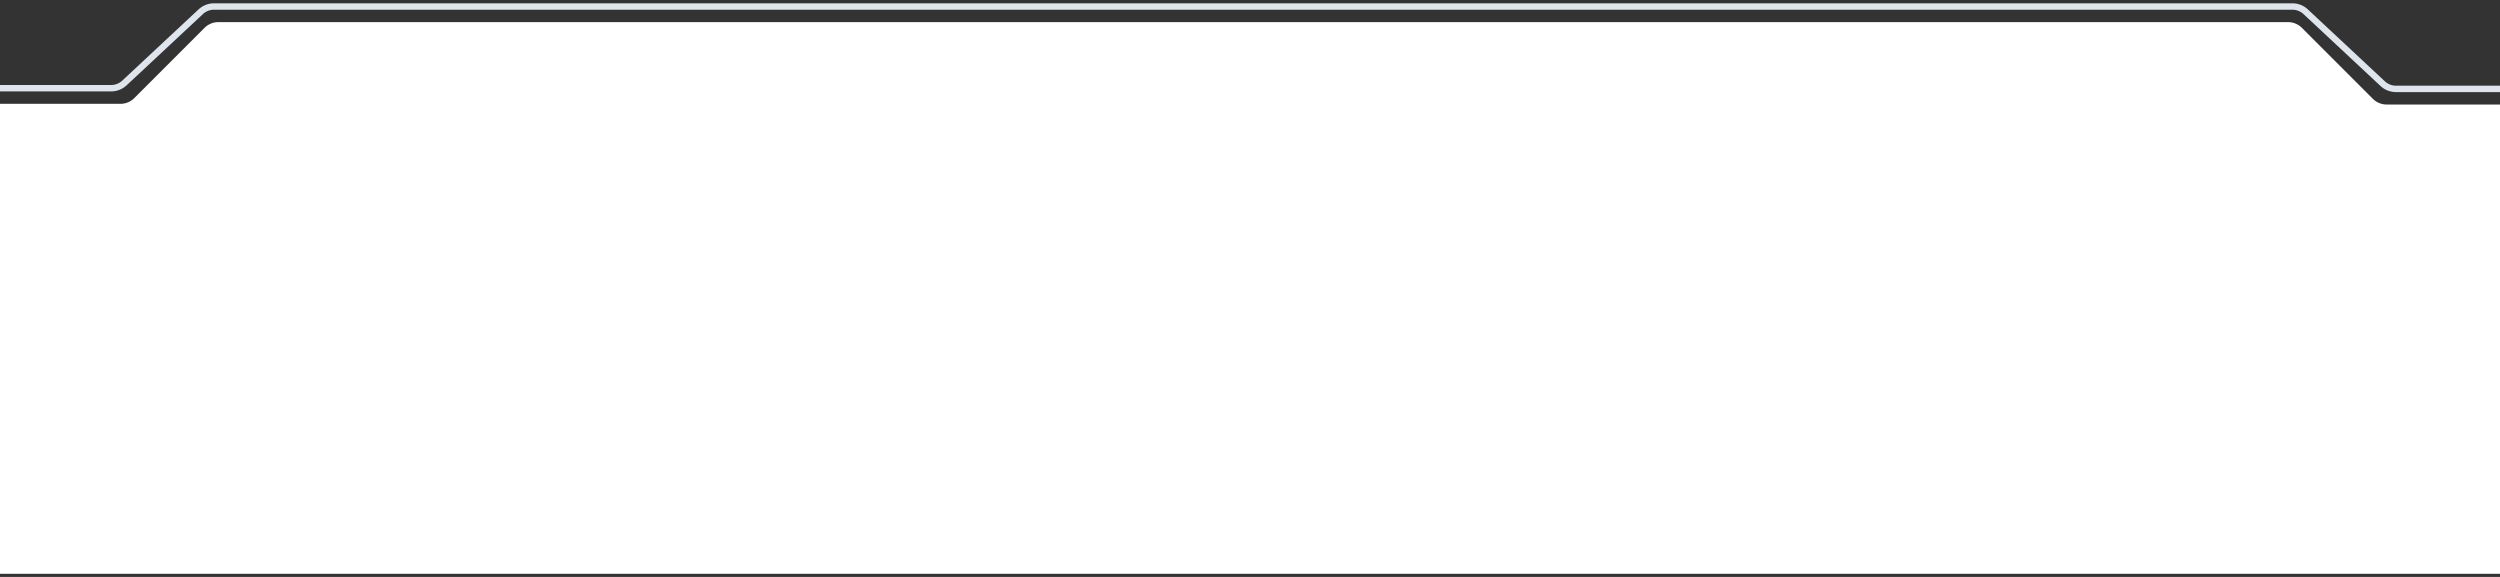 <svg xmlns="http://www.w3.org/2000/svg" width="390" height="90" fill="none"><rect width="100%" height="100%" fill="#333333" stroke="none"/><path fill="#fff" d="M18.794 16.197h-40.198a3.044 3.044 0 0 0-3.045 3.044v67.224a3.044 3.044 0 0 0 3.045 3.045h432.808a3.045 3.045 0 0 0 3.045-3.045V19.348a3.045 3.045 0 0 0-3.045-3.045h-39.09a3.04 3.04 0 0 1-2.153-.892L359.092 4.343a3.044 3.044 0 0 0-2.153-.892H34.061a3.04 3.04 0 0 0-2.152.892L20.946 15.305a3.044 3.044 0 0 1-2.152.892Z"/><path stroke="#DEE5ED" stroke-linecap="round" d="M-24.449 13.761h41.782c.77 0 1.513-.292 2.077-.818L31.314 1.834a3.045 3.045 0 0 1 2.077-.818H357.61c.771 0 1.514.292 2.078.819l12.01 11.213c.564.527 1.307.82 2.078.82h40.674"/></svg>